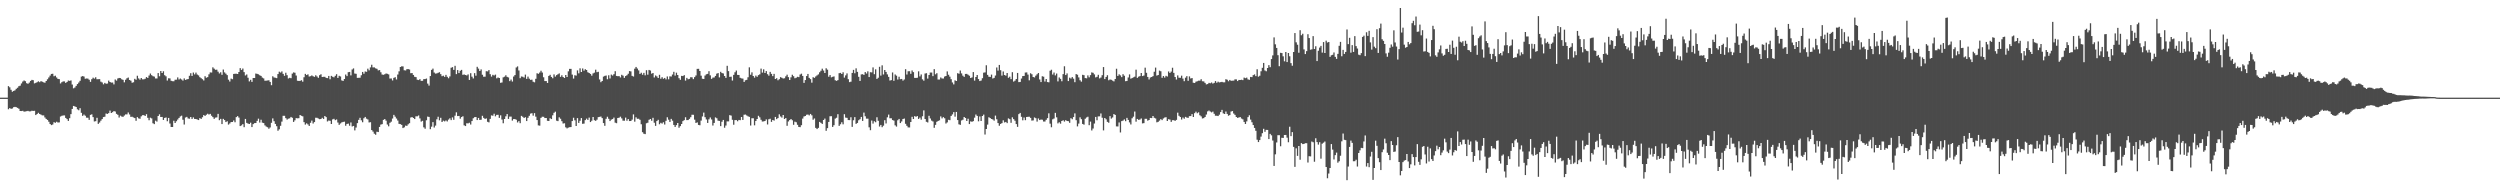 <svg xmlns="http://www.w3.org/2000/svg" width="1920" height="150"><path d="M0 75.000h1v1.000H0zM1 75.000h1v1.000H1zM2 75.000h1v1.000H2zM3 75.000h1v1.000H3zM4 75.000h1v1.000H4zM5 75.000h1v1.000H5zM6 66.126h1v17.799H6zM7 67.059h1v15.925H7zM8 68.948h1v14.645H8zM9 70.469h1v12.816H9zM10 69.826h1v12.508H10zM11 69.372h1v12.700H11zM12 68.193h1v14.148H12zM13 67.358h1v15.482H13zM14 66.190h1v17.302H14zM15 65.790h1v19.436H15zM16 64.110h1v21.176H16zM17 62.606h1v22.468H17zM18 61.809h1v23.936H18zM19 62.365h1v23.226H19zM20 63.884h1v21.532H20zM21 64.349h1v20.797H21zM22 63.430h1v22.142H22zM23 62.164h1v23.333H23zM24 61.314h1v23.741H24zM25 61.596h1v23.583H25zM26 64.045h1v21.049H26zM27 63.650h1v24.714H27zM28 63.118h1v24.460H28zM29 62.462h1v24.190H29zM30 63.120h1v24.416H30zM31 62.299h1v25.767H31zM32 62.780h1v25.866H32zM33 63.242h1v25.398H33zM34 63.527h1v26.661H34zM35 62.218h1v29.137H35zM36 60.877h1v31.215H36zM37 59.504h1v33.984H37zM38 58.040h1v37.179H38zM39 56.778h1v39.344H39zM40 56.653h1v38.987H40zM41 58.596h1v35.243H41zM42 58.117h1v36.175H42zM43 59.512h1v33.994H43zM44 60.572h1v33.557H44zM45 60.755h1v33.253H45zM46 64.099h1v25.381H46zM47 63.147h1v25.802H47zM48 62.500h1v26.179H48zM49 62.516h1v26.127H49zM50 63.701h1v26.856H50zM51 62.939h1v28.536H51zM52 61.834h1v31.025H52zM53 62.105h1v28.665H53zM54 61.741h1v25.934H54zM55 64.914h1v18.756H55zM56 67.850h1v13.519H56zM57 67.201h1v14.513H57zM58 65.964h1v16.204H58zM59 64.566h1v19.421H59zM60 63.376h1v21.325H60zM61 62.073h1v21.041H61zM62 58.842h1v27.788H62zM63 58.436h1v30.531H63zM64 58.761h1v29.252H64zM65 60.450h1v28.459H65zM66 60.267h1v30.105H66zM67 60.384h1v30.042H67zM68 61.251h1v30.828H68zM69 62.852h1v25.344H69zM70 60.817h1v26.966H70zM71 59.657h1v30.306H71zM72 60.372h1v32.900H72zM73 59.348h1v33.756H73zM74 60.860h1v29.588H74zM75 60.836h1v34.299H75zM76 60.781h1v33.305H76zM77 62.716h1v29.932H77zM78 63.351h1v28.075H78zM79 64.760h1v25.158H79zM80 63.633h1v26.017H80zM81 64.304h1v22.902H81zM82 64.161h1v23.323H82zM83 61.878h1v25.023H83zM84 62.983h1v21.938H84zM85 63.414h1v23.367H85zM86 63.403h1v22.779H86zM87 64.814h1v20.506H87zM88 61.020h1v24.611H88zM89 61.897h1v25.553H89zM90 60.277h1v27.886H90zM91 59.835h1v30.414H91zM92 60.000h1v28.847H92zM93 60.866h1v28.642H93zM94 61.317h1v28.430H94zM95 63.249h1v25.505H95zM96 61.249h1v26.615H96zM97 60.127h1v27.711H97zM98 59.533h1v26.863H98zM99 61.436h1v26.483H99zM100 61.963h1v27.773H100zM101 63.522h1v26.143H101zM102 63.193h1v27.008H102zM103 60.528h1v30.164H103zM104 61.242h1v31.530H104zM105 58.143h1v31.817H105zM106 60.186h1v30.731H106zM107 61.172h1v30.062H107zM108 59.882h1v29.458H108zM109 60.904h1v27.547H109zM110 60.907h1v27.496H110zM111 60.484h1v28.586H111zM112 59.190h1v28.491H112zM113 59.877h1v30.618H113zM114 57.987h1v34.396H114zM115 56.494h1v33.858H115zM116 57.762h1v33.189H116zM117 58.519h1v36.129H117zM118 58.813h1v36.505H118zM119 60.261h1v32.419H119zM120 60.273h1v33.109H120zM121 56.138h1v32.972H121zM122 58.557h1v29.232H122zM123 54.504h1v35.371H123zM124 56.046h1v33.746H124zM125 54.751h1v37.364H125zM126 57.751h1v32.843H126zM127 58.613h1v31.616H127zM128 61.876h1v31.255H128zM129 60.131h1v30.427H129zM130 60.226h1v34.662H130zM131 62.039h1v35.496H131zM132 62.376h1v35.170H132zM133 62.391h1v30.357H133zM134 61.237h1v33.219H134zM135 61.201h1v31.910H135zM136 59.420h1v32.398H136zM137 61.042h1v29.523H137zM138 60.334h1v29.067H138zM139 61.030h1v27.818H139zM140 61.922h1v30.027H140zM141 60.225h1v35.428H141zM142 61.382h1v28.866H142zM143 60.924h1v28.850H143zM144 60.716h1v30.267H144zM145 58.192h1v33.016H145zM146 56.217h1v33.616H146zM147 58.302h1v33.045H147zM148 55.711h1v34.460H148zM149 57.135h1v34.187H149zM150 55.740h1v35.662H150zM151 57.244h1v34.543H151zM152 57.884h1v34.343H152zM153 59.292h1v31.430H153zM154 60.053h1v31.300H154zM155 60.823h1v29.251H155zM156 61.816h1v26.540H156zM157 58.540h1v30.519H157zM158 59.702h1v28.390H158zM159 59.260h1v28.070H159zM160 57.107h1v30.850H160zM161 55.598h1v31.868H161zM162 55.717h1v33.159H162zM163 51.725h1v38.252H163zM164 52.730h1v38.579H164zM165 53.632h1v36.689H165zM166 53.484h1v36.657H166zM167 55.023h1v32.409H167zM168 56.413h1v35.889H168zM169 55.499h1v35.777H169zM170 57.459h1v37.842H170zM171 53.405h1v37.871H171zM172 55.589h1v36.632H172zM173 56.600h1v37.142H173zM174 57.710h1v35.415H174zM175 61.160h1v34.543H175zM176 62.607h1v32.235H176zM177 60.344h1v33.417H177zM178 60.807h1v32.908H178zM179 56.796h1v35.708H179zM180 56.619h1v37.285H180zM181 56.630h1v33.310H181zM182 56.852h1v32.315H182zM183 55.306h1v35.018H183zM184 52.308h1v44.487H184zM185 53.721h1v42.571H185zM186 52.611h1v42.714H186zM187 55.395h1v42.274H187zM188 57.958h1v33.378H188zM189 57.211h1v37.134H189zM190 59.681h1v35.265H190zM191 62.499h1v32.757H191zM192 61.287h1v32.901H192zM193 62.874h1v34.714H193zM194 59.916h1v35.427H194zM195 59.929h1v34.647H195zM196 56.465h1v37.994H196zM197 56.736h1v36.066H197zM198 57.092h1v34.021H198zM199 57.786h1v36.298H199zM200 58.321h1v33.622H200zM201 59.587h1v34.640H201zM202 60.195h1v34.295H202zM203 62.029h1v34.254H203zM204 61.940h1v35.293H204zM205 61.815h1v35.923H205zM206 61.636h1v37.216H206zM207 62.912h1v34.982H207zM208 65.415h1v28.889H208zM209 58.549h1v32.367H209zM210 59.476h1v33.589H210zM211 59.681h1v35.491H211zM212 60.026h1v36.905H212zM213 56.881h1v43.523H213zM214 55.018h1v44.287H214zM215 55.719h1v40.889H215zM216 54.816h1v38.598H216zM217 56.734h1v32.223H217zM218 58.203h1v30.707H218zM219 55.853h1v34.868H219zM220 57.755h1v34.087H220zM221 60.275h1v30.851H221zM222 59.752h1v31.126H222zM223 60.070h1v29.754H223zM224 56.502h1v33.951H224zM225 55.598h1v38.068H225zM226 55.863h1v36.552H226zM227 58.023h1v32.696H227zM228 62.028h1v28.852H228zM229 62.150h1v28.628H229zM230 62.090h1v26.236H230zM231 61.588h1v27.328H231zM232 62.746h1v26.587H232zM233 59.325h1v34.450H233zM234 56.734h1v38.960H234zM235 57.629h1v37.080H235zM236 57.086h1v38.460H236zM237 58.790h1v37.938H237zM238 58.526h1v35.767H238zM239 57.908h1v34.705H239zM240 58.578h1v36.289H240zM241 59.017h1v34.718H241zM242 57.782h1v32.647H242zM243 58.734h1v31.749H243zM244 59.768h1v31.275H244zM245 57.776h1v33.789H245zM246 57.017h1v34.376H246zM247 59.148h1v31.347H247zM248 58.959h1v32.379H248zM249 58.990h1v30.107H249zM250 59.816h1v30.145H250zM251 59.982h1v33.302H251zM252 58.324h1v34.252H252zM253 60.884h1v31.915H253zM254 58.280h1v36.946H254zM255 58.948h1v32.740H255zM256 59.387h1v31.875H256zM257 58.222h1v34.106H257zM258 56.983h1v34.775H258zM259 59.842h1v34.270H259zM260 58.195h1v37.678H260zM261 58.749h1v36.086H261zM262 61.770h1v32.244H262zM263 62.141h1v31.484H263zM264 60.676h1v32.776H264zM265 57.243h1v39.301H265zM266 58.490h1v36.671H266zM267 55.426h1v39.499H267zM268 55.223h1v41.344H268zM269 57.895h1v36.151H269zM270 53.346h1v43.763H270zM271 52.517h1v44.222H271zM272 56.451h1v43.676H272zM273 56.688h1v41.240H273zM274 59.813h1v34.749H274zM275 59.748h1v32.335H275zM276 59.689h1v30.791H276zM277 57.788h1v34.611H277zM278 55.228h1v38.679H278zM279 56.652h1v34.156H279zM280 54.905h1v34.904H280zM281 55.145h1v36.012H281zM282 52.728h1v39.012H282zM283 54.038h1v40.016H283zM284 51.780h1v42.091H284zM285 49.712h1v50.171H285zM286 51.776h1v49.288H286zM287 51.739h1v50.953H287zM288 52.475h1v51.003H288zM289 52.862h1v48.308H289zM290 54.065h1v47.363H290zM291 53.819h1v43.642H291zM292 55.499h1v40.174H292zM293 57.225h1v38.098H293zM294 57.446h1v34.633H294zM295 57.047h1v34.413H295zM296 56.446h1v36.241H296zM297 56.672h1v38.983H297zM298 57.142h1v39.894H298zM299 60.291h1v34.018H299zM300 60.276h1v33.146H300zM301 61.802h1v29.234H301zM302 59.812h1v28.399H302zM303 59.269h1v30.347H303zM304 61.012h1v30.013H304zM305 57.256h1v35.322H305zM306 54.790h1v40.351H306zM307 51.456h1v43.870H307zM308 50.931h1v44.963H308zM309 50.983h1v47.397H309zM310 53.986h1v43.797H310zM311 54.130h1v42.330H311zM312 53.147h1v43.498H312zM313 53.062h1v42.404H313zM314 53.412h1v41.229H314zM315 56.228h1v34.056H315zM316 56.108h1v33.808H316zM317 57.560h1v33.061H317zM318 58.983h1v32.446H318zM319 59.256h1v30.091H319zM320 61.246h1v28.118H320zM321 61.516h1v27.172H321zM322 60.797h1v30.114H322zM323 62.097h1v31.293H323zM324 62.054h1v30.711H324zM325 60.751h1v37.018H325zM326 60.707h1v38.179H326zM327 60.321h1v32.059H327zM328 64.231h1v25.334H328zM329 65.760h1v24.038H329zM330 58.404h1v40.843H330zM331 53.641h1v43.640H331zM332 52.711h1v41.071H332zM333 55.696h1v42.262H333zM334 56.511h1v39.958H334zM335 56.366h1v35.261H335zM336 55.900h1v33.766H336zM337 55.466h1v36.953H337zM338 56.947h1v33.502H338zM339 58.533h1v35.186H339zM340 58.094h1v34.599H340zM341 59.044h1v34.199H341zM342 57.509h1v34.989H342zM343 59.006h1v34.263H343zM344 60.118h1v31.735H344zM345 58.681h1v32.192H345zM346 52.013h1v40.233H346zM347 51.580h1v38.586H347zM348 53.668h1v38.345H348zM349 50.559h1v38.257H349zM350 56.940h1v29.352H350zM351 53.798h1v35.350H351zM352 56.095h1v32.927H352zM353 54.327h1v36.797H353zM354 53.657h1v36.244H354zM355 57.454h1v31.826H355zM356 57.164h1v39.091H356zM357 57.597h1v39.238H357zM358 57.968h1v36.706H358zM359 57.137h1v37.647H359zM360 61.405h1v32.866H360zM361 56.206h1v39.435H361zM362 58.887h1v34.081H362zM363 60.253h1v30.557H363zM364 56.152h1v33.877H364zM365 58.130h1v31.745H365zM366 51.286h1v40.918H366zM367 52.664h1v37.921H367zM368 54.504h1v37.582H368zM369 53.312h1v38.645H369zM370 57.408h1v31.548H370zM371 58.914h1v31.588H371zM372 58.876h1v32.454H372zM373 54.688h1v36.250H373zM374 54.846h1v38.696H374zM375 53.820h1v40.206H375zM376 56.974h1v34.341H376zM377 58.819h1v29.808H377zM378 57.443h1v31.452H378zM379 57.934h1v29.405H379zM380 57.275h1v32.078H380zM381 60.178h1v28.028H381zM382 59.472h1v28.716H382zM383 59.908h1v30.637H383zM384 63.600h1v24.954H384zM385 63.357h1v28.426H385zM386 59.411h1v35.251H386zM387 58.889h1v32.517H387zM388 57.826h1v31.500H388zM389 59.020h1v28.579H389zM390 59.490h1v31.869H390zM391 62.327h1v27.220H391zM392 61.091h1v28.473H392zM393 62.606h1v30.024H393zM394 58.753h1v32.691H394zM395 57.639h1v33.823H395zM396 51.827h1v40.134H396zM397 50.972h1v43.070H397zM398 54.106h1v38.905H398zM399 60.078h1v34.530H399zM400 58.720h1v30.273H400zM401 58.924h1v30.789H401zM402 59.528h1v31.082H402zM403 57.291h1v32.725H403zM404 60.573h1v32.391H404zM405 58.846h1v31.603H405zM406 60.392h1v28.528H406zM407 61.326h1v25.909H407zM408 61.167h1v25.791H408zM409 62.756h1v26.096H409zM410 63.236h1v23.666H410zM411 60.510h1v29.097H411zM412 56.285h1v35.906H412zM413 56.665h1v39.657H413zM414 55.718h1v40.779H414zM415 54.344h1v36.173H415zM416 55.713h1v33.921H416zM417 59.318h1v30.361H417zM418 62.235h1v28.441H418zM419 62.269h1v28.378H419zM420 63.690h1v29.090H420zM421 58.308h1v34.614H421zM422 57.467h1v33.337H422zM423 59.096h1v32.371H423zM424 60.119h1v28.432H424zM425 57.128h1v29.522H425zM426 58.808h1v26.939H426zM427 57.706h1v34.960H427zM428 57.059h1v35.961H428zM429 56.350h1v33.785H429zM430 59.026h1v32.156H430zM431 57.812h1v35.251H431zM432 59.135h1v35.758H432zM433 59.897h1v34.795H433zM434 57.622h1v40.185H434zM435 59.130h1v39.497H435zM436 54.764h1v43.254H436zM437 52.904h1v44.764H437zM438 52.883h1v44.690H438zM439 57.312h1v35.643H439zM440 60.380h1v30.053H440zM441 57.785h1v34.644H441zM442 58.041h1v38.721H442zM443 54.074h1v36.667H443zM444 56.299h1v38.094H444zM445 52.478h1v40.265H445zM446 55.302h1v35.360H446zM447 52.602h1v42.460H447zM448 54.291h1v40.630H448zM449 53.165h1v39.106H449zM450 53.781h1v37.293H450zM451 55.523h1v36.576H451zM452 56.051h1v34.258H452zM453 56.781h1v36.963H453zM454 58.123h1v34.617H454zM455 56.353h1v33.515H455zM456 55.805h1v36.500H456zM457 53.529h1v39.287H457zM458 55.459h1v36.442H458zM459 55.142h1v34.840H459zM460 61.045h1v28.720H460zM461 63.116h1v26.374H461zM462 62.184h1v28.534H462zM463 58.827h1v35.672H463zM464 58.261h1v38.353H464zM465 58.022h1v33.229H465zM466 60.900h1v28.741H466zM467 57.797h1v33.416H467zM468 60.275h1v32.708H468zM469 57.292h1v34.564H469zM470 57.987h1v33.433H470zM471 56.979h1v33.360H471zM472 54.659h1v39.555H472zM473 58.316h1v36.287H473zM474 58.517h1v32.089H474zM475 58.493h1v31.862H475zM476 59.504h1v30.109H476zM477 57.451h1v33.471H477zM478 58.104h1v34.546H478zM479 59.820h1v32.915H479zM480 58.434h1v31.879H480zM481 57.809h1v34.924H481zM482 56.635h1v34.824H482zM483 54.591h1v38.402H483zM484 54.840h1v38.071H484zM485 58.282h1v33.585H485zM486 58.797h1v29.082H486zM487 52.727h1v40.720H487zM488 51.392h1v38.710H488zM489 52.638h1v38.599H489zM490 54.046h1v37.141H490zM491 56.792h1v35.235H491zM492 55.875h1v39.577H492zM493 57.405h1v44.110H493zM494 55.944h1v46.767H494zM495 57.875h1v45.159H495zM496 53.895h1v40.755H496zM497 57.339h1v36.901H497zM498 53.696h1v38.326H498zM499 54.152h1v37.224H499zM500 56.586h1v36.156H500zM501 56.089h1v34.373H501zM502 59.504h1v34.749H502zM503 57.950h1v38.738H503zM504 58.678h1v34.278H504zM505 59.902h1v32.125H505zM506 57.425h1v38.000H506zM507 60.452h1v33.865H507zM508 59.313h1v35.636H508zM509 60.536h1v33.383H509zM510 59.876h1v35.740H510zM511 60.958h1v31.800H511zM512 58.730h1v31.355H512zM513 60.947h1v30.978H513zM514 58.630h1v35.024H514zM515 58.766h1v32.525H515zM516 57.218h1v35.458H516zM517 55.129h1v40.814H517zM518 58.079h1v39.383H518zM519 55.824h1v40.282H519zM520 57.593h1v36.878H520zM521 60.042h1v38.068H521zM522 61.276h1v35.573H522zM523 58.247h1v36.995H523zM524 58.422h1v34.618H524zM525 57.726h1v34.540H525zM526 61.919h1v28.126H526zM527 59.827h1v32.451H527zM528 60.896h1v31.316H528zM529 60.547h1v30.758H529zM530 59.279h1v30.709H530zM531 59.380h1v28.758H531zM532 60.768h1v27.414H532zM533 59.215h1v32.697H533zM534 57.975h1v36.447H534zM535 52.884h1v41.103H535zM536 52.839h1v43.089H536zM537 54.517h1v41.672H537zM538 58.125h1v34.483H538zM539 60.469h1v28.973H539zM540 60.682h1v25.803H540zM541 58.026h1v31.993H541zM542 57.024h1v34.739H542zM543 56.715h1v37.704H543zM544 54.704h1v36.924H544zM545 57.854h1v32.337H545zM546 60.549h1v31.199H546zM547 59.590h1v36.798H547zM548 59.498h1v34.910H548zM549 58.336h1v31.822H549zM550 56.552h1v34.298H550zM551 56.120h1v36.564H551zM552 59.449h1v33.407H552zM553 55.130h1v41.747H553zM554 56.095h1v37.406H554zM555 56.427h1v35.658H555zM556 58.372h1v39.723H556zM557 59.822h1v36.595H557zM558 50.513h1v42.734H558zM559 54.654h1v38.562H559zM560 59.034h1v29.380H560zM561 58.873h1v29.922H561zM562 61.853h1v30.137H562zM563 57.475h1v38.334H563zM564 55.523h1v36.758H564zM565 54.154h1v38.064H565zM566 57.509h1v35.636H566zM567 57.616h1v34.511H567zM568 59.776h1v32.535H568zM569 60.223h1v29.649H569zM570 60.370h1v31.764H570zM571 62.922h1v25.216H571zM572 61.666h1v26.297H572zM573 61.313h1v27.368H573zM574 59.341h1v30.027H574zM575 51.703h1v38.075H575zM576 57.400h1v39.034H576zM577 55.544h1v35.278H577zM578 58.365h1v32.486H578zM579 59.649h1v36.586H579zM580 58.075h1v34.843H580zM581 58.980h1v32.412H581zM582 57.701h1v31.213H582zM583 57.076h1v33.025H583zM584 52.673h1v39.323H584zM585 55.757h1v37.597H585zM586 53.238h1v40.008H586zM587 56.075h1v36.873H587zM588 54.568h1v37.109H588zM589 56.990h1v38.614H589zM590 58.138h1v33.455H590zM591 55.218h1v35.980H591zM592 56.711h1v36.884H592zM593 58.467h1v33.668H593zM594 56.743h1v35.887H594zM595 60.693h1v29.112H595zM596 60.054h1v31.427H596zM597 61.648h1v29.022H597zM598 60.804h1v26.988H598zM599 59.239h1v30.200H599zM600 59.732h1v30.582H600zM601 60.332h1v28.011H601zM602 60.089h1v31.284H602zM603 58.627h1v32.071H603zM604 57.360h1v39.271H604zM605 59.216h1v34.068H605zM606 61.419h1v30.810H606zM607 59.414h1v31.991H607zM608 57.393h1v34.951H608zM609 58.522h1v37.308H609zM610 60.131h1v33.293H610zM611 59.692h1v34.229H611zM612 58.984h1v36.844H612zM613 59.238h1v38.237H613zM614 57.248h1v40.415H614zM615 56.582h1v39.560H615zM616 58.298h1v32.775H616zM617 63.666h1v25.774H617zM618 61.469h1v27.639H618zM619 58.433h1v29.693H619zM620 56.801h1v31.135H620zM621 59.826h1v28.783H621zM622 60.749h1v26.760H622zM623 63.469h1v25.082H623zM624 59.273h1v32.678H624zM625 59.808h1v31.185H625zM626 58.747h1v39.452H626zM627 57.911h1v41.191H627zM628 57.155h1v41.058H628zM629 55.508h1v38.111H629zM630 54.334h1v40.035H630zM631 52.753h1v42.431H631zM632 54.143h1v38.040H632zM633 56.041h1v35.041H633zM634 52.434h1v48.034H634zM635 53.495h1v44.929H635zM636 58.934h1v34.703H636zM637 57.635h1v31.679H637zM638 59.389h1v29.829H638zM639 58.997h1v38.498H639zM640 58.682h1v37.446H640zM641 61.642h1v29.443H641zM642 62.130h1v28.303H642zM643 61.560h1v26.163H643zM644 56.213h1v40.433H644zM645 55.975h1v39.473H645zM646 56.835h1v37.080H646zM647 55.511h1v39.961H647zM648 59.614h1v28.100H648zM649 57.902h1v32.425H649zM650 56.379h1v34.125H650zM651 60.841h1v31.352H651zM652 63.060h1v29.224H652zM653 62.741h1v27.338H653zM654 56.032h1v41.396H654zM655 53.661h1v38.693H655zM656 56.244h1v33.697H656zM657 52.472h1v42.676H657zM658 55.194h1v39.220H658zM659 58.999h1v33.341H659zM660 62.141h1v29.416H660zM661 57.162h1v32.624H661zM662 57.000h1v35.862H662zM663 57.536h1v28.922H663zM664 55.348h1v33.951H664zM665 56.465h1v34.656H665zM666 54.776h1v36.353H666zM667 59.183h1v38.599H667zM668 55.458h1v44.553H668zM669 55.625h1v36.946H669zM670 51.746h1v43.165H670zM671 56.978h1v36.133H671zM672 53.263h1v40.650H672zM673 60.637h1v29.435H673zM674 59.707h1v33.064H674zM675 51.302h1v45.877H675zM676 58.040h1v37.911H676zM677 50.153h1v47.540H677zM678 57.213h1v39.286H678zM679 53.771h1v38.538H679zM680 55.249h1v39.574H680zM681 57.147h1v32.987H681zM682 59.040h1v28.985H682zM683 61.828h1v29.004H683zM684 61.561h1v29.265H684zM685 55.677h1v36.528H685zM686 62.058h1v30.572H686zM687 57.180h1v39.058H687zM688 58.108h1v39.133H688zM689 61.104h1v31.263H689zM690 58.957h1v32.401H690zM691 60.807h1v33.685H691zM692 60.617h1v32.656H692zM693 61.885h1v29.524H693zM694 61.014h1v30.023H694zM695 53.170h1v41.903H695zM696 57.264h1v39.349H696zM697 54.734h1v43.096H697zM698 54.667h1v43.238H698zM699 56.696h1v36.976H699zM700 54.124h1v35.600H700zM701 55.386h1v35.988H701zM702 59.811h1v29.364H702zM703 59.866h1v29.815H703zM704 59.719h1v29.423H704zM705 54.768h1v36.552H705zM706 58.680h1v31.642H706zM707 57.211h1v34.687H707zM708 60.941h1v28.326H708zM709 61.974h1v22.833H709zM710 56.487h1v34.912H710zM711 56.219h1v37.329H711zM712 60.358h1v33.720H712zM713 57.585h1v31.333H713zM714 55.699h1v35.276H714zM715 55.695h1v36.930H715zM716 58.461h1v34.800H716zM717 53.118h1v45.023H717zM718 57.074h1v38.820H718zM719 56.194h1v37.351H719zM720 61.095h1v31.784H720zM721 61.104h1v31.298H721zM722 59.491h1v29.881H722zM723 60.257h1v30.681H723zM724 60.298h1v29.683H724zM725 58.796h1v32.040H725zM726 58.349h1v36.501H726zM727 54.855h1v39.162H727zM728 57.412h1v34.618H728zM729 58.871h1v33.421H729zM730 60.843h1v28.169H730zM731 63.320h1v24.527H731zM732 64.840h1v21.276H732zM733 61.693h1v27.921H733zM734 62.198h1v23.780H734zM735 56.215h1v35.998H735zM736 56.647h1v38.827H736zM737 54.153h1v41.747H737zM738 56.379h1v36.145H738zM739 58.106h1v33.851H739zM740 59.036h1v30.830H740zM741 56.771h1v33.873H741zM742 56.735h1v36.203H742zM743 57.398h1v33.768H743zM744 58.185h1v37.074H744zM745 59.883h1v33.361H745zM746 59.465h1v34.075H746zM747 55.357h1v37.697H747zM748 61.899h1v28.490H748zM749 59.124h1v28.834H749zM750 57.619h1v31.404H750zM751 60.738h1v32.448H751zM752 62.260h1v27.208H752zM753 61.845h1v31.058H753zM754 60.039h1v29.056H754zM755 55.785h1v32.241H755zM756 55.594h1v47.742H756zM757 50.120h1v48.964H757zM758 57.477h1v38.213H758zM759 58.941h1v31.096H759zM760 59.099h1v31.569H760zM761 57.271h1v34.112H761zM762 60.293h1v31.448H762zM763 59.788h1v32.880H763zM764 58.014h1v30.762H764zM765 51.818h1v39.781H765zM766 54.197h1v40.296H766zM767 49.854h1v46.734H767zM768 53.896h1v41.310H768zM769 58.076h1v36.493H769zM770 54.897h1v37.494H770zM771 57.610h1v36.454H771zM772 58.127h1v35.504H772zM773 56.073h1v38.509H773zM774 59.729h1v31.187H774zM775 58.877h1v32.689H775zM776 60.770h1v33.560H776zM777 55.464h1v34.624H777zM778 62.662h1v28.815H778zM779 61.940h1v30.790H779zM780 60.693h1v34.577H780zM781 55.990h1v41.463H781zM782 63.073h1v24.581H782zM783 62.906h1v23.830H783zM784 60.334h1v29.391H784zM785 58.408h1v34.032H785zM786 58.296h1v31.990H786zM787 55.728h1v36.581H787zM788 55.610h1v34.235H788zM789 57.294h1v32.407H789zM790 61.682h1v27.944H790zM791 56.292h1v34.228H791zM792 57.023h1v35.620H792zM793 59.141h1v33.346H793zM794 59.518h1v30.688H794zM795 58.110h1v32.656H795zM796 57.015h1v36.351H796zM797 56.043h1v34.954H797zM798 61.024h1v31.201H798zM799 63.030h1v28.750H799zM800 58.583h1v33.356H800zM801 58.899h1v34.460H801zM802 62.635h1v30.699H802zM803 60.657h1v31.347H803zM804 63.007h1v27.708H804zM805 63.221h1v23.804H805zM806 54.331h1v40.642H806zM807 53.547h1v44.190H807zM808 57.219h1v34.412H808zM809 55.690h1v35.358H809zM810 57.905h1v28.794H810zM811 56.493h1v33.617H811zM812 62.491h1v32.278H812zM813 59.487h1v34.411H813zM814 60.563h1v34.424H814zM815 62.414h1v30.530H815zM816 56.932h1v35.416H816zM817 50.903h1v42.480H817zM818 57.643h1v34.645H818zM819 56.389h1v36.524H819zM820 62.235h1v30.871H820zM821 59.653h1v34.659H821zM822 60.337h1v30.424H822zM823 59.212h1v32.388H823zM824 60.437h1v29.447H824zM825 63.111h1v23.978H825zM826 56.890h1v35.402H826zM827 57.390h1v39.704H827zM828 59.454h1v35.450H828zM829 61.665h1v28.446H829zM830 62.733h1v28.828H830zM831 57.471h1v37.685H831zM832 57.777h1v37.971H832zM833 59.953h1v31.242H833zM834 60.140h1v30.095H834zM835 57.910h1v31.753H835zM836 59.371h1v36.785H836zM837 57.714h1v35.667H837zM838 55.597h1v44.580H838zM839 55.929h1v42.780H839zM840 57.148h1v37.707H840zM841 59.453h1v30.358H841zM842 59.002h1v33.346H842zM843 57.432h1v31.970H843zM844 60.197h1v29.165H844zM845 59.525h1v27.609H845zM846 57.760h1v32.648H846zM847 51.483h1v48.644H847zM848 60.745h1v29.858H848zM849 59.110h1v32.561H849zM850 57.752h1v35.834H850zM851 61.631h1v32.610H851zM852 61.046h1v28.123H852zM853 61.275h1v29.824H853zM854 61.890h1v28.341H854zM855 62.513h1v25.100H855zM856 60.696h1v27.548H856zM857 52.767h1v44.326H857zM858 58.293h1v38.837H858zM859 57.084h1v36.980H859zM860 57.909h1v43.805H860zM861 59.263h1v33.752H861zM862 57.003h1v35.639H862zM863 58.184h1v33.502H863zM864 62.348h1v30.720H864zM865 62.145h1v28.379H865zM866 59.470h1v32.620H866zM867 57.154h1v36.849H867zM868 60.437h1v35.127H868zM869 59.966h1v30.868H869zM870 59.407h1v30.210H870zM871 58.897h1v26.759H871zM872 53.522h1v39.894H872zM873 59.779h1v31.559H873zM874 58.889h1v33.173H874zM875 58.413h1v33.385H875zM876 56.050h1v34.936H876zM877 58.430h1v36.315H877zM878 57.992h1v36.590H878zM879 51.986h1v39.270H879zM880 55.893h1v35.364H880zM881 59.080h1v33.611H881zM882 61.005h1v31.153H882zM883 59.512h1v31.063H883zM884 59.125h1v31.576H884zM885 58.485h1v30.592H885zM886 55.105h1v35.376H886zM887 51.899h1v39.081H887zM888 58.061h1v35.890H888zM889 57.595h1v35.926H889zM890 54.231h1v38.396H890zM891 54.753h1v36.762H891zM892 59.733h1v32.541H892zM893 58.349h1v32.620H893zM894 59.575h1v30.684H894zM895 58.194h1v31.797H895zM896 58.761h1v34.161H896zM897 54.906h1v36.638H897zM898 55.993h1v35.865H898zM899 54.989h1v38.621H899zM900 52.009h1v40.324H900zM901 55.954h1v36.360H901zM902 59.147h1v33.688H902zM903 61.079h1v30.995H903zM904 57.928h1v28.583H904zM905 59.719h1v29.233H905zM906 59.772h1v30.081H906zM907 58.104h1v33.678H907zM908 60.377h1v29.911H908zM909 62.336h1v28.826H909zM910 59.652h1v30.105H910zM911 58.474h1v31.839H911zM912 62.065h1v28.473H912zM913 58.688h1v30.490H913zM914 60.249h1v28.867H914zM915 59.931h1v27.728H915zM916 63.546h1v26.287H916zM917 63.752h1v23.206H917zM918 62.697h1v23.080H918zM919 62.422h1v24.592H919zM920 61.948h1v24.312H920zM921 61.969h1v26.532H921zM922 60.843h1v28.535H922zM923 62.401h1v28.577H923zM924 62.535h1v28.172H924zM925 63.629h1v26.246H925zM926 64.818h1v23.121H926zM927 64.574h1v21.003H927zM928 63.656h1v21.208H928zM929 63.972h1v21.662H929zM930 63.356h1v22.951H930zM931 64.229h1v21.459H931zM932 63.657h1v23.755H932zM933 62.253h1v26.630H933zM934 63.543h1v25.318H934zM935 62.740h1v26.402H935zM936 63.277h1v24.806H936zM937 63.060h1v22.992H937zM938 62.849h1v21.540H938zM939 63.236h1v23.834H939zM940 63.245h1v24.310H940zM941 60.802h1v24.841H941zM942 61.211h1v26.265H942zM943 62.395h1v26.493H943zM944 61.376h1v26.988H944zM945 62.046h1v23.599H945zM946 61.964h1v23.350H946zM947 61.895h1v25.280H947zM948 60.945h1v27.274H948zM949 60.973h1v28.880H949zM950 62.243h1v28.287H950zM951 61.384h1v28.824H951zM952 61.442h1v28.486H952zM953 61.259h1v29.778H953zM954 61.551h1v30.084H954zM955 59.613h1v34.045H955zM956 60.036h1v35.173H956zM957 59.580h1v33.664H957zM958 60.987h1v28.972H958zM959 61.274h1v27.272H959zM960 59.063h1v32.774H960zM961 59.260h1v34.653H961zM962 57.687h1v38.383H962zM963 57.130h1v41.131H963zM964 58.458h1v41.975H964zM965 53.217h1v54.097H965zM966 58.883h1v50.201H966zM967 58.180h1v49.416H967zM968 54.738h1v50.186H968zM969 52.066h1v50.248H969zM970 48.345h1v50.564H970zM971 54.135h1v47.113H971zM972 54.727h1v45.015H972zM973 52.217h1v47.566H973zM974 50.044h1v56.777H974zM975 51.602h1v51.230H975zM976 45.355h1v58.558H976zM977 42.547h1v65.392H977zM978 28.716h1v98.698H978zM979 34.042h1v84.475H979zM980 36.827h1v72.606H980zM981 42.408h1v61.406H981zM982 50.818h1v53.009H982zM983 40.574h1v71.745H983zM984 40.758h1v65.063H984zM985 43.275h1v62.647H985zM986 47.126h1v56.559H986zM987 39.953h1v63.675H987zM988 47.674h1v58.032H988zM989 40.682h1v68.580H989zM990 43.203h1v54.110H990zM991 48.464h1v56.103H991zM992 50.469h1v51.022H992zM993 39.931h1v72.842H993zM994 25.402h1v102.756H994zM995 32.489h1v81.422H995zM996 34.360h1v85.346H996zM997 40.512h1v71.638H997zM998 23.194h1v99.473H998zM999 27.090h1v82.842H999zM1000 25.888h1v84.815H1000zM1001 37.938h1v72.600H1001zM1002 41.522h1v68.453H1002zM1003 39.245h1v70.710H1003zM1004 26.271h1v98.567H1004zM1005 29.250h1v90.688H1005zM1006 38.180h1v81.949H1006zM1007 37.870h1v70.833H1007zM1008 27.735h1v81.527H1008zM1009 37.607h1v86.606H1009zM1010 35.546h1v70.641H1010zM1011 46.892h1v62.227H1011zM1012 38.942h1v72.099H1012zM1013 36.548h1v72.660H1013zM1014 35.202h1v86.646H1014zM1015 40.406h1v69.912H1015zM1016 32.293h1v77.301H1016zM1017 40.704h1v68.001H1017zM1018 31.230h1v97.030H1018zM1019 32.644h1v104.265H1019zM1020 32.244h1v101.039H1020zM1021 43.699h1v85.309H1021zM1022 42.461h1v68.172H1022zM1023 42.103h1v72.805H1023zM1024 40.272h1v82.221H1024zM1025 43.659h1v75.477H1025zM1026 45.229h1v71.956H1026zM1027 41.385h1v83.560H1027zM1028 35.183h1v88.645H1028zM1029 32.175h1v87.426H1029zM1030 43.218h1v65.302H1030zM1031 38.311h1v64.259H1031zM1032 41.432h1v65.927H1032zM1033 39.907h1v67.725H1033zM1034 22.622h1v115.749H1034zM1035 33.879h1v94.021H1035zM1036 29.026h1v83.808H1036zM1037 40.451h1v67.533H1037zM1038 34.642h1v75.074H1038zM1039 39.898h1v83.971H1039zM1040 27.764h1v96.022H1040zM1041 35.413h1v87.255H1041zM1042 37.273h1v90.643H1042zM1043 41.961h1v75.527H1043zM1044 42.400h1v73.032H1044zM1045 40.828h1v72.743H1045zM1046 28.341h1v85.441H1046zM1047 27.386h1v81.275H1047zM1048 43.114h1v60.930H1048zM1049 24.778h1v103.094H1049zM1050 27.543h1v97.686H1050zM1051 23.676h1v104.722H1051zM1052 32.560h1v87.635H1052zM1053 38.090h1v78.471H1053zM1054 28.502h1v109.653H1054zM1055 35.823h1v93.221H1055zM1056 37.008h1v71.038H1056zM1057 22.424h1v89.552H1057zM1058 40.651h1v80.795H1058zM1059 21.647h1v102.916H1059zM1060 18.136h1v112.454H1060zM1061 30.161h1v86.738H1061zM1062 31.378h1v83.394H1062zM1063 33.774h1v72.701H1063zM1064 41.027h1v68.977H1064zM1065 43.558h1v73.764H1065zM1066 40.442h1v78.581H1066zM1067 36.712h1v86.282H1067zM1068 34.150h1v74.234H1068zM1069 35.818h1v75.521H1069zM1070 23.299h1v93.361H1070zM1071 32.600h1v83.790H1071zM1072 35.763h1v75.821H1072zM1073 45.706h1v59.605H1073zM1074 37.751h1v86.676H1074zM1075 6.147h1v128.515H1075zM1076 24.964h1v106.387H1076zM1077 21.260h1v103.273H1077zM1078 34.291h1v89.052H1078zM1079 36.679h1v86.238H1079zM1080 36.116h1v82.144H1080zM1081 32.181h1v91.799H1081zM1082 34.027h1v95.025H1082zM1083 33.069h1v93.124H1083zM1084 17.820h1v100.566H1084zM1085 15.997h1v104.628H1085zM1086 19.398h1v107.642H1086zM1087 12.712h1v107.910H1087zM1088 24.443h1v86.260H1088zM1089 24.221h1v100.029H1089zM1090 18.879h1v107.755H1090zM1091 27.128h1v95.257H1091zM1092 23.217h1v89.513H1092zM1093 39.597h1v72.556H1093zM1094 39.373h1v79.261H1094zM1095 29.617h1v95.950H1095zM1096 39.896h1v72.817H1096zM1097 40.581h1v83.501H1097zM1098 43.302h1v70.653H1098zM1099 30.751h1v91.478H1099zM1100 19.806h1v103.824H1100zM1101 22.413h1v96.986H1101zM1102 42.514h1v73.566H1102zM1103 43.614h1v68.240H1103zM1104 40.220h1v74.484H1104zM1105 37.894h1v74.995H1105zM1106 34.913h1v84.269H1106zM1107 41.011h1v76.196H1107zM1108 42.779h1v72.663H1108zM1109 42.080h1v64.419H1109zM1110 37.593h1v71.729H1110zM1111 37.420h1v79.030H1111zM1112 39.942h1v77.654H1112zM1113 34.376h1v80.494H1113zM1114 41.396h1v64.554H1114zM1115 31.207h1v88.182H1115zM1116 36.690h1v80.273H1116zM1117 42.014h1v73.187H1117zM1118 35.873h1v79.896H1118zM1119 46.296h1v54.622H1119zM1120 28.144h1v83.990H1120zM1121 32.043h1v77.072H1121zM1122 32.688h1v78.323H1122zM1123 31.648h1v75.675H1123zM1124 35.342h1v71.865H1124zM1125 31.270h1v79.376H1125zM1126 33.625h1v86.257H1126zM1127 38.418h1v68.849H1127zM1128 38.686h1v72.509H1128zM1129 39.979h1v68.671H1129zM1130 20.282h1v96.449H1130zM1131 26.739h1v97.545H1131zM1132 35.222h1v84.510H1132zM1133 34.705h1v73.151H1133zM1134 42.100h1v66.728H1134zM1135 29.345h1v86.118H1135zM1136 27.993h1v95.079H1136zM1137 27.143h1v88.492H1137zM1138 37.987h1v73.964H1138zM1139 44.215h1v61.749H1139zM1140 16.435h1v103.841H1140zM1141 31.608h1v101.168H1141zM1142 33.087h1v96.430H1142zM1143 36.395h1v84.735H1143zM1144 41.350h1v79.072H1144zM1145 45.474h1v66.700H1145zM1146 41.429h1v72.571H1146zM1147 37.422h1v76.397H1147zM1148 43.140h1v71.571H1148zM1149 47.551h1v60.630H1149zM1150 30.117h1v77.720H1150zM1151 41.576h1v82.030H1151zM1152 40.727h1v84.855H1152zM1153 42.543h1v77.022H1153zM1154 39.456h1v79.162H1154zM1155 34.878h1v96.811H1155zM1156 24.711h1v111.651H1156zM1157 34.646h1v92.092H1157zM1158 40.798h1v79.237H1158zM1159 35.467h1v86.729H1159zM1160 34.790h1v81.052H1160zM1161 30.384h1v79.601H1161zM1162 44.536h1v68.410H1162zM1163 43.978h1v63.862H1163zM1164 44.024h1v62.746H1164zM1165 41.191h1v68.275H1165zM1166 37.872h1v90.085H1166zM1167 42.673h1v72.046H1167zM1168 40.205h1v71.469H1168zM1169 41.639h1v74.722H1169zM1170 32.055h1v92.967H1170zM1171 24.558h1v109.902H1171zM1172 27.989h1v98.987H1172zM1173 27.982h1v94.130H1173zM1174 33.877h1v82.426H1174zM1175 45.004h1v61.818H1175zM1176 33.605h1v84.961H1176zM1177 37.388h1v82.213H1177zM1178 33.869h1v79.539H1178zM1179 39.721h1v79.390H1179zM1180 39.240h1v79.005H1180zM1181 12.405h1v123.398H1181zM1182 26.038h1v90.789H1182zM1183 28.821h1v84.804H1183zM1184 34.102h1v76.453H1184zM1185 41.010h1v68.212H1185zM1186 29.538h1v91.019H1186zM1187 33.161h1v79.378H1187zM1188 32.176h1v85.418H1188zM1189 33.563h1v74.517H1189zM1190 37.554h1v72.993H1190zM1191 33.649h1v87.657H1191zM1192 32.690h1v89.146H1192zM1193 28.040h1v90.372H1193zM1194 25.934h1v98.891H1194zM1195 49.051h1v55.897H1195zM1196 19.980h1v102.284H1196zM1197 24.871h1v96.846H1197zM1198 20.836h1v100.397H1198zM1199 30.830h1v92.946H1199zM1200 35.222h1v87.988H1200zM1201 22.764h1v113.281H1201zM1202 32.445h1v101.172H1202zM1203 35.311h1v91.191H1203zM1204 45.503h1v75.894H1204zM1205 36.794h1v85.900H1205zM1206 35.958h1v90.102H1206zM1207 33.197h1v86.317H1207zM1208 44.187h1v81.522H1208zM1209 39.368h1v85.384H1209zM1210 42.324h1v65.583H1210zM1211 23.779h1v102.273H1211zM1212 27.445h1v95.654H1212zM1213 30.073h1v92.203H1213zM1214 36.127h1v88.402H1214zM1215 40.194h1v67.748H1215zM1216 30.123h1v84.643H1216zM1217 37.791h1v74.430H1217zM1218 38.957h1v72.208H1218zM1219 39.321h1v71.984H1219zM1220 48.042h1v53.966H1220zM1221 29.452h1v94.566H1221zM1222 29.031h1v88.543H1222zM1223 28.800h1v89.875H1223zM1224 38.751h1v76.056H1224zM1225 39.076h1v69.817H1225zM1226 43.066h1v64.943H1226zM1227 42.204h1v70.869H1227zM1228 44.219h1v58.589H1228zM1229 45.904h1v60.983H1229zM1230 48.115h1v63.612H1230zM1231 41.454h1v81.984H1231zM1232 32.630h1v80.621H1232zM1233 41.123h1v85.368H1233zM1234 42.071h1v68.993H1234zM1235 28.285h1v83.024H1235zM1236 34.283h1v79.211H1236zM1237 30.852h1v83.158H1237zM1238 31.324h1v80.036H1238zM1239 37.464h1v76.640H1239zM1240 35.400h1v81.567H1240zM1241 27.747h1v94.211H1241zM1242 21.758h1v93.247H1242zM1243 23.350h1v88.475H1243zM1244 27.373h1v86.108H1244zM1245 29.199h1v88.593H1245zM1246 26.250h1v82.108H1246zM1247 33.339h1v94.648H1247zM1248 35.344h1v93.465H1248zM1249 37.838h1v73.645H1249zM1250 36.453h1v82.857H1250zM1251 38.743h1v76.613H1251zM1252 24.215h1v94.085H1252zM1253 40.862h1v76.308H1253zM1254 45.373h1v65.816H1254zM1255 35.100h1v73.040H1255zM1256 28.805h1v83.424H1256zM1257 23.912h1v97.615H1257zM1258 35.609h1v84.214H1258zM1259 32.088h1v87.594H1259zM1260 21.448h1v88.833H1260zM1261 30.917h1v95.093H1261zM1262 26.439h1v110.740H1262zM1263 34.793h1v97.393H1263zM1264 30.602h1v95.367H1264zM1265 27.946h1v93.803H1265zM1266 26.026h1v87.455H1266zM1267 20.131h1v98.525H1267zM1268 29.609h1v84.391H1268zM1269 31.289h1v88.995H1269zM1270 31.219h1v86.996H1270zM1271 37.336h1v74.936H1271zM1272 35.875h1v86.793H1272zM1273 40.457h1v79.397H1273zM1274 42.877h1v79.182H1274zM1275 39.947h1v81.306H1275zM1276 39.821h1v70.385H1276zM1277 29.963h1v92.066H1277zM1278 26.811h1v92.879H1278zM1279 14.366h1v96.099H1279zM1280 30.729h1v82.985H1280zM1281 29.719h1v83.308H1281zM1282 29.940h1v103.043H1282zM1283 26.667h1v97.239H1283zM1284 29.726h1v92.243H1284zM1285 39.537h1v83.980H1285zM1286 35.612h1v79.147H1286zM1287 45.368h1v71.959H1287zM1288 42.609h1v68.827H1288zM1289 45.957h1v64.721H1289zM1290 43.238h1v68.695H1290zM1291 46.432h1v69.527H1291zM1292 28.011h1v100.601H1292zM1293 30.277h1v86.110H1293zM1294 33.236h1v88.781H1294zM1295 40.469h1v66.978H1295zM1296 36.320h1v78.638H1296zM1297 31.217h1v94.207H1297zM1298 22.608h1v93.161H1298zM1299 40.057h1v76.519H1299zM1300 35.192h1v86.144H1300zM1301 41.178h1v78.088H1301zM1302 25.577h1v100.749H1302zM1303 33.830h1v82.058H1303zM1304 38.917h1v79.075H1304zM1305 42.822h1v65.268H1305zM1306 42.516h1v64.990H1306zM1307 42.775h1v69.977H1307zM1308 42.388h1v68.463H1308zM1309 44.628h1v76.808H1309zM1310 47.616h1v64.493H1310zM1311 45.404h1v58.209H1311zM1312 36.801h1v67.303H1312zM1313 36.945h1v75.161H1313zM1314 41.439h1v70.702H1314zM1315 30.491h1v77.400H1315zM1316 32.248h1v68.415H1316zM1317 26.476h1v90.229H1317zM1318 36.964h1v84.945H1318zM1319 38.008h1v93.315H1319zM1320 35.355h1v92.888H1320zM1321 41.402h1v80.670H1321zM1322 34.571h1v82.722H1322zM1323 33.590h1v96.839H1323zM1324 42.063h1v73.752H1324zM1325 36.266h1v77.634H1325zM1326 28.647h1v82.801H1326zM1327 40.220h1v63.074H1327zM1328 37.014h1v77.401H1328zM1329 39.793h1v65.988H1329zM1330 42.323h1v68.029H1330zM1331 40.306h1v69.999H1331zM1332 32.864h1v80.224H1332zM1333 18.148h1v101.139H1333zM1334 27.963h1v96.684H1334zM1335 34.402h1v74.090H1335zM1336 40.639h1v73.391H1336zM1337 33.212h1v79.508H1337zM1338 27.473h1v97.215H1338zM1339 25.741h1v94.023H1339zM1340 30.341h1v87.099H1340zM1341 31.245h1v80.104H1341zM1342 48.525h1v69.648H1342zM1343 21.956h1v109.771H1343zM1344 35.336h1v100.222H1344zM1345 34.641h1v82.884H1345zM1346 34.334h1v76.653H1346zM1347 37.215h1v70.850H1347zM1348 36.276h1v83.735H1348zM1349 36.500h1v74.893H1349zM1350 37.474h1v76.407H1350zM1351 41.499h1v70.674H1351zM1352 45.320h1v64.500H1352zM1353 34.032h1v87.357H1353zM1354 34.403h1v89.903H1354zM1355 38.544h1v88.590H1355zM1356 32.756h1v87.465H1356zM1357 44.667h1v62.774H1357zM1358 33.939h1v83.986H1358zM1359 31.265h1v86.695H1359zM1360 37.644h1v75.148H1360zM1361 44.644h1v66.602H1361zM1362 45.204h1v74.822H1362zM1363 21.130h1v100.234H1363zM1364 23.008h1v92.154H1364zM1365 27.585h1v85.065H1365zM1366 33.358h1v76.567H1366zM1367 29.839h1v84.096H1367zM1368 29.846h1v85.388H1368zM1369 37.315h1v80.565H1369zM1370 36.469h1v71.743H1370zM1371 36.269h1v75.207H1371zM1372 41.411h1v73.256H1372zM1373 18.359h1v109.493H1373zM1374 22.113h1v99.801H1374zM1375 29.406h1v95.852H1375zM1376 32.649h1v98.307H1376zM1377 34.666h1v76.584H1377zM1378 37.656h1v78.223H1378zM1379 32.278h1v87.885H1379zM1380 36.121h1v84.888H1380zM1381 31.492h1v76.159H1381zM1382 40.430h1v66.007H1382zM1383 27.583h1v92.041H1383zM1384 21.428h1v99.044H1384zM1385 37.809h1v81.099H1385zM1386 36.385h1v80.431H1386zM1387 40.104h1v83.102H1387zM1388 43.527h1v61.948H1388zM1389 29.641h1v78.912H1389zM1390 39.868h1v66.933H1390zM1391 39.755h1v60.231H1391zM1392 36.459h1v67.182H1392zM1393 38.023h1v72.724H1393zM1394 29.793h1v87.407H1394zM1395 34.713h1v73.420H1395zM1396 37.893h1v74.590H1396zM1397 41.093h1v67.371H1397zM1398 27.795h1v97.304H1398zM1399 19.286h1v107.176H1399zM1400 29.893h1v93.482H1400zM1401 26.617h1v89.804H1401zM1402 33.142h1v77.801H1402zM1403 25.097h1v91.500H1403zM1404 37.947h1v83.438H1404zM1405 26.130h1v94.948H1405zM1406 25.161h1v88.281H1406zM1407 24.451h1v89.143H1407zM1408 39.042h1v90.329H1408zM1409 29.931h1v93.720H1409zM1410 21.197h1v101.052H1410zM1411 21.272h1v116.602H1411zM1412 20.560h1v101.380H1412zM1413 37.050h1v70.755H1413zM1414 22.191h1v111.438H1414zM1415 33.672h1v86.779H1415zM1416 24.716h1v96.110H1416zM1417 31.650h1v79.867H1417zM1418 32.029h1v75.491H1418zM1419 28.080h1v96.279H1419zM1420 32.600h1v90.697H1420zM1421 38.334h1v82.747H1421zM1422 31.392h1v84.992H1422zM1423 35.112h1v73.413H1423zM1424 13.502h1v107.929H1424zM1425 19.221h1v94.873H1425zM1426 19.864h1v93.130H1426zM1427 30.904h1v76.268H1427zM1428 38.028h1v65.080H1428zM1429 32.485h1v76.027H1429zM1430 36.453h1v73.092H1430zM1431 35.776h1v74.159H1431zM1432 37.715h1v73.532H1432zM1433 45.458h1v64.860H1433zM1434 38.322h1v73.782H1434zM1435 29.852h1v78.763H1435zM1436 35.605h1v71.724H1436zM1437 37.655h1v76.283H1437zM1438 41.594h1v63.765H1438zM1439 25.352h1v91.707H1439zM1440 35.623h1v75.757H1440zM1441 31.821h1v81.841H1441zM1442 35.193h1v78.356H1442zM1443 41.680h1v69.744H1443zM1444 30.583h1v84.606H1444zM1445 23.773h1v84.872H1445zM1446 35.205h1v73.508H1446zM1447 32.331h1v82.707H1447zM1448 42.505h1v71.117H1448zM1449 30.503h1v83.619H1449zM1450 32.935h1v78.520H1450zM1451 34.993h1v76.287H1451zM1452 34.517h1v71.288H1452zM1453 35.698h1v89.200H1453zM1454 27.948h1v102.464H1454zM1455 27.220h1v92.266H1455zM1456 38.309h1v75.731H1456zM1457 31.595h1v81.621H1457zM1458 39.087h1v65.385H1458zM1459 34.631h1v75.669H1459zM1460 40.124h1v72.081H1460zM1461 38.667h1v72.145H1461zM1462 45.347h1v72.180H1462zM1463 44.093h1v69.490H1463zM1464 15.917h1v97.784H1464zM1465 28.804h1v87.343H1465zM1466 35.063h1v80.082H1466zM1467 40.780h1v71.622H1467zM1468 45.735h1v55.621H1468zM1469 37.533h1v66.868H1469zM1470 39.716h1v62.887H1470zM1471 40.437h1v58.625H1471zM1472 40.667h1v62.182H1472zM1473 37.552h1v66.649H1473zM1474 43.392h1v75.730H1474zM1475 50.823h1v60.626H1475zM1476 44.062h1v61.314H1476zM1477 45.289h1v56.433H1477zM1478 48.755h1v47.055H1478zM1479 33.897h1v81.941H1479zM1480 34.953h1v87.294H1480zM1481 39.179h1v75.325H1481zM1482 45.001h1v65.211H1482zM1483 44.556h1v63.702H1483zM1484 33.316h1v88.806H1484zM1485 28.843h1v86.524H1485zM1486 38.594h1v77.610H1486zM1487 38.582h1v75.803H1487zM1488 37.413h1v75.094H1488zM1489 37.935h1v76.781H1489zM1490 34.289h1v74.076H1490zM1491 40.535h1v74.309H1491zM1492 33.066h1v80.143H1492zM1493 37.552h1v70.122H1493zM1494 13.713h1v110.110H1494zM1495 13.440h1v109.161H1495zM1496 34.778h1v76.279H1496zM1497 34.204h1v86.946H1497zM1498 31.890h1v78.746H1498zM1499 44.755h1v65.084H1499zM1500 37.810h1v84.759H1500zM1501 36.338h1v83.823H1501zM1502 42.540h1v76.367H1502zM1503 39.351h1v73.302H1503zM1504 41.647h1v69.780H1504zM1505 30.878h1v95.204H1505zM1506 36.898h1v86.868H1506zM1507 36.697h1v73.527H1507zM1508 44.026h1v60.382H1508zM1509 43.339h1v65.792H1509zM1510 45.251h1v69.168H1510zM1511 35.794h1v70.765H1511zM1512 43.966h1v58.186H1512zM1513 45.604h1v60.414H1513zM1514 47.683h1v58.258H1514zM1515 39.750h1v69.391H1515zM1516 40.931h1v71.521H1516zM1517 42.435h1v65.510H1517zM1518 42.098h1v66.086H1518zM1519 37.399h1v66.237H1519zM1520 31.192h1v81.325H1520zM1521 43.345h1v63.956H1521zM1522 36.234h1v73.383H1522zM1523 43.795h1v63.236H1523zM1524 45.770h1v61.115H1524zM1525 32.183h1v79.165H1525zM1526 34.084h1v79.422H1526zM1527 37.981h1v75.642H1527zM1528 31.346h1v84.862H1528zM1529 32.162h1v76.871H1529zM1530 28.604h1v77.755H1530zM1531 29.048h1v77.248H1531zM1532 39.296h1v70.039H1532zM1533 41.234h1v67.237H1533zM1534 37.653h1v69.181H1534zM1535 32.161h1v101.544H1535zM1536 37.513h1v82.208H1536zM1537 30.143h1v86.267H1537zM1538 28.484h1v90.066H1538zM1539 28.144h1v91.833H1539zM1540 41.983h1v76.111H1540zM1541 37.258h1v70.660H1541zM1542 38.984h1v68.591H1542zM1543 33.935h1v79.946H1543zM1544 35.355h1v78.325H1544zM1545 27.962h1v95.314H1545zM1546 27.316h1v90.020H1546zM1547 31.936h1v83.441H1547zM1548 31.483h1v86.137H1548zM1549 29.230h1v77.561H1549zM1550 33.236h1v79.255H1550zM1551 31.327h1v85.546H1551zM1552 40.879h1v73.480H1552zM1553 46.296h1v68.187H1553zM1554 39.211h1v76.183H1554zM1555 42.663h1v66.165H1555zM1556 36.978h1v72.641H1556zM1557 31.724h1v86.381H1557zM1558 38.439h1v72.913H1558zM1559 39.857h1v70.922H1559zM1560 41.456h1v69.618H1560zM1561 29.902h1v87.838H1561zM1562 32.471h1v81.697H1562zM1563 32.873h1v81.489H1563zM1564 33.373h1v74.831H1564zM1565 38.515h1v75.403H1565zM1566 36.550h1v74.401H1566zM1567 33.789h1v82.300H1567zM1568 39.754h1v76.470H1568zM1569 46.355h1v61.717H1569zM1570 43.441h1v60.483H1570zM1571 38.378h1v78.023H1571zM1572 39.897h1v71.056H1572zM1573 42.865h1v60.899H1573zM1574 40.987h1v64.137H1574zM1575 38.961h1v76.040H1575zM1576 16.797h1v108.386H1576zM1577 32.489h1v79.362H1577zM1578 29.808h1v84.224H1578zM1579 35.119h1v76.544H1579zM1580 30.350h1v79.271H1580zM1581 47.399h1v55.683H1581zM1582 46.309h1v66.261H1582zM1583 44.014h1v72.915H1583zM1584 43.587h1v62.413H1584zM1585 38.914h1v77.274H1585zM1586 36.887h1v96.849H1586zM1587 32.419h1v81.339H1587zM1588 34.680h1v84.770H1588zM1589 40.635h1v69.049H1589zM1590 40.144h1v75.083H1590zM1591 40.113h1v70.603H1591zM1592 27.692h1v74.585H1592zM1593 38.069h1v63.445H1593zM1594 35.913h1v71.186H1594zM1595 37.764h1v80.109H1595zM1596 27.419h1v88.890H1596zM1597 29.556h1v81.601H1597zM1598 33.908h1v83.384H1598zM1599 34.148h1v75.203H1599zM1600 47.780h1v60.169H1600zM1601 22.932h1v89.490H1601zM1602 22.052h1v94.914H1602zM1603 24.812h1v87.932H1603zM1604 23.320h1v93.272H1604zM1605 17.846h1v99.731H1605zM1606 27.698h1v86.446H1606zM1607 33.969h1v84.548H1607zM1608 32.491h1v85.160H1608zM1609 38.066h1v81.058H1609zM1610 44.714h1v58.783H1610zM1611 31.844h1v86.605H1611zM1612 42.612h1v74.385H1612zM1613 39.416h1v71.439H1613zM1614 36.032h1v72.329H1614zM1615 43.846h1v83.678H1615zM1616 26.306h1v101.270H1616zM1617 26.150h1v92.961H1617zM1618 39.483h1v63.538H1618zM1619 43.692h1v60.863H1619zM1620 46.788h1v55.461H1620zM1621 37.643h1v79.318H1621zM1622 42.517h1v73.968H1622zM1623 34.479h1v82.029H1623zM1624 25.673h1v107.078H1624zM1625 31.184h1v101.037H1625zM1626 21.405h1v101.556H1626zM1627 34.318h1v88.268H1627zM1628 25.934h1v86.560H1628zM1629 40.076h1v87.056H1629zM1630 40.399h1v79.997H1630zM1631 42.103h1v76.851H1631zM1632 40.377h1v73.145H1632zM1633 30.226h1v77.457H1633zM1634 35.241h1v69.311H1634zM1635 34.223h1v75.253H1635zM1636 19.254h1v103.869H1636zM1637 23.672h1v99.653H1637zM1638 31.442h1v80.633H1638zM1639 25.087h1v93.477H1639zM1640 29.110h1v79.982H1640zM1641 18.635h1v112.921H1641zM1642 17.397h1v97.091H1642zM1643 33.217h1v74.432H1643zM1644 36.275h1v75.486H1644zM1645 40.127h1v70.914H1645zM1646 35.549h1v76.993H1646zM1647 31.700h1v76.729H1647zM1648 38.709h1v71.281H1648zM1649 40.331h1v69.633H1649zM1650 38.176h1v85.484H1650zM1651 40.380h1v68.652H1651zM1652 47.076h1v61.055H1652zM1653 45.213h1v61.117H1653zM1654 41.208h1v65.905H1654zM1655 43.667h1v61.903H1655zM1656 14.482h1v106.525H1656zM1657 25.699h1v100.850H1657zM1658 25.608h1v90.142H1658zM1659 28.447h1v87.099H1659zM1660 38.125h1v69.596H1660zM1661 37.490h1v74.822H1661zM1662 23.184h1v91.723H1662zM1663 31.791h1v77.322H1663zM1664 39.597h1v73.156H1664zM1665 37.327h1v76.669H1665zM1666 31.960h1v90.532H1666zM1667 28.400h1v102.922H1667zM1668 30.108h1v101.367H1668zM1669 29.600h1v91.095H1669zM1670 37.445h1v76.993H1670zM1671 35.132h1v74.142H1671zM1672 39.038h1v70.934H1672zM1673 31.630h1v71.734H1673zM1674 40.563h1v78.098H1674zM1675 31.868h1v77.701H1675zM1676 40.645h1v67.649H1676zM1677 37.517h1v81.345H1677zM1678 39.577h1v70.563H1678zM1679 24.619h1v95.158H1679zM1680 31.568h1v85.544H1680zM1681 39.474h1v72.948H1681zM1682 28.847h1v99.834H1682zM1683 32.473h1v86.853H1683zM1684 39.944h1v69.532H1684zM1685 46.161h1v56.615H1685zM1686 45.105h1v69.538H1686zM1687 41.934h1v69.557H1687zM1688 39.546h1v73.642H1688zM1689 39.799h1v70.200H1689zM1690 44.126h1v65.652H1690zM1691 41.210h1v65.705H1691zM1692 35.212h1v81.316H1692zM1693 37.425h1v77.971H1693zM1694 46.740h1v65.354H1694zM1695 46.208h1v58.527H1695zM1696 48.512h1v52.208H1696zM1697 22.571h1v103.018H1697zM1698 31.884h1v99.660H1698zM1699 34.072h1v88.669H1699zM1700 37.006h1v82.353H1700zM1701 32.232h1v84.255H1701zM1702 39.808h1v70.086H1702zM1703 38.409h1v68.623H1703zM1704 37.888h1v69.048H1704zM1705 42.338h1v67.331H1705zM1706 51.713h1v48.542H1706zM1707 26.500h1v87.253H1707zM1708 38.294h1v91.657H1708zM1709 32.605h1v101.269H1709zM1710 29.775h1v100.139H1710zM1711 35.545h1v92.449H1711zM1712 43.514h1v71.168H1712zM1713 46.443h1v63.560H1713zM1714 45.274h1v63.842H1714zM1715 49.151h1v60.487H1715zM1716 48.131h1v59.398H1716zM1717 52.395h1v51.093H1717zM1718 51.026h1v47.391H1718zM1719 52.075h1v44.629H1719zM1720 51.645h1v42.878H1720zM1721 54.668h1v41.375H1721zM1722 49.339h1v43.452H1722zM1723 50.339h1v47.814H1723zM1724 53.131h1v42.824H1724zM1725 56.135h1v47.243H1725zM1726 49.511h1v51.760H1726zM1727 46.797h1v53.814H1727zM1728 40.138h1v55.744H1728zM1729 41.615h1v54.404H1729zM1730 45.692h1v53.076H1730zM1731 47.170h1v50.596H1731zM1732 53.738h1v37.520H1732zM1733 57.898h1v32.935H1733zM1734 59.006h1v30.186H1734zM1735 59.886h1v31.445H1735zM1736 60.097h1v29.316H1736zM1737 59.877h1v30.282H1737zM1738 58.739h1v30.754H1738zM1739 59.336h1v31.806H1739zM1740 56.955h1v35.790H1740zM1741 56.979h1v33.794H1741zM1742 55.088h1v36.303H1742zM1743 55.637h1v38.304H1743zM1744 55.227h1v39.032H1744zM1745 56.455h1v39.812H1745zM1746 54.028h1v39.050H1746zM1747 56.441h1v38.232H1747zM1748 58.729h1v34.932H1748zM1749 58.841h1v35.271H1749zM1750 58.810h1v36.754H1750zM1751 59.306h1v34.025H1751zM1752 57.533h1v32.230H1752zM1753 57.425h1v34.421H1753zM1754 58.631h1v32.949H1754zM1755 58.413h1v31.204H1755zM1756 57.988h1v32.850H1756zM1757 57.398h1v33.897H1757zM1758 55.355h1v38.361H1758zM1759 56.947h1v35.635H1759zM1760 57.246h1v36.688H1760zM1761 55.813h1v39.489H1761zM1762 59.096h1v34.284H1762zM1763 59.341h1v33.284H1763zM1764 58.291h1v33.304H1764zM1765 55.616h1v36.817H1765zM1766 55.681h1v36.526H1766zM1767 57.044h1v34.579H1767zM1768 58.153h1v32.362H1768zM1769 58.859h1v30.835H1769zM1770 59.895h1v28.921H1770zM1771 59.651h1v30.187H1771zM1772 60.608h1v28.507H1772zM1773 62.822h1v26.940H1773zM1774 60.161h1v30.329H1774zM1775 60.863h1v29.689H1775zM1776 60.665h1v28.891H1776zM1777 62.681h1v26.404H1777zM1778 62.924h1v25.617H1778zM1779 62.104h1v26.099H1779zM1780 61.940h1v25.793H1780zM1781 62.365h1v23.616H1781zM1782 63.517h1v21.467H1782zM1783 63.631h1v20.600H1783zM1784 63.101h1v22.020H1784zM1785 62.571h1v22.262H1785zM1786 63.125h1v21.886H1786zM1787 64.072h1v20.700H1787zM1788 65.219h1v20.176H1788zM1789 64.509h1v21.200H1789zM1790 64.133h1v23.477H1790zM1791 63.117h1v25.252H1791zM1792 63.255h1v25.578H1792zM1793 64.503h1v24.470H1793zM1794 64.873h1v23.797H1794zM1795 64.180h1v23.782H1795zM1796 62.512h1v24.322H1796zM1797 61.929h1v24.035H1797zM1798 60.875h1v24.942H1798zM1799 60.124h1v26.910H1799zM1800 59.557h1v26.988H1800zM1801 60.220h1v27.789H1801zM1802 60.255h1v27.714H1802zM1803 61.256h1v26.461H1803zM1804 61.997h1v25.011H1804zM1805 63.210h1v22.669H1805zM1806 65.797h1v19.073H1806zM1807 65.803h1v18.476H1807zM1808 66.153h1v17.791H1808zM1809 64.672h1v18.735H1809zM1810 64.622h1v19.200H1810zM1811 64.093h1v19.601H1811zM1812 64.295h1v19.466H1812zM1813 64.937h1v18.393H1813zM1814 65.358h1v17.771H1814zM1815 67.012h1v16.375H1815zM1816 67.551h1v14.946H1816zM1817 68.283h1v13.077H1817zM1818 67.409h1v13.750H1818zM1819 67.251h1v13.838H1819zM1820 67.322h1v13.489H1820zM1821 67.408h1v13.410H1821zM1822 68.000h1v13.050H1822zM1823 68.455h1v12.785H1823zM1824 68.061h1v13.814H1824zM1825 67.777h1v14.498H1825zM1826 67.867h1v14.496H1826zM1827 67.749h1v14.170H1827zM1828 67.350h1v14.196H1828zM1829 67.690h1v13.550H1829zM1830 68.975h1v11.509H1830zM1831 69.858h1v10.715H1831zM1832 70.541h1v9.987H1832zM1833 71.127h1v9.518H1833zM1834 71.231h1v8.805H1834zM1835 71.449h1v8.334H1835zM1836 71.435h1v7.855H1836zM1837 71.912h1v6.624H1837zM1838 72.113h1v6.138H1838zM1839 72.541h1v5.627H1839zM1840 72.904h1v5.324H1840zM1841 73.107h1v4.970H1841zM1842 73.106h1v4.862H1842zM1843 73.092h1v4.601H1843zM1844 73.153h1v4.237H1844zM1845 73.192h1v3.960H1845zM1846 73.224h1v3.742H1846zM1847 73.310h1v3.494H1847zM1848 73.387h1v3.263H1848zM1849 73.398h1v3.211H1849zM1850 73.378h1v3.062H1850zM1851 73.424h1v2.883H1851zM1852 73.497h1v2.682H1852zM1853 73.648h1v2.440H1853zM1854 73.744h1v2.248H1854zM1855 73.798h1v2.144H1855zM1856 73.880h1v1.995H1856zM1857 73.942h1v1.876H1857zM1858 74.067h1v1.670H1858zM1859 74.194h1v1.524H1859zM1860 74.174h1v1.508H1860zM1861 74.172h1v1.550H1861zM1862 74.218h1v1.487H1862zM1863 74.276h1v1.412H1863zM1864 74.325h1v1.288H1864zM1865 74.385h1v1.160H1865zM1866 74.452h1v1.065H1866zM1867 74.480h1v1.028H1867zM1868 74.503h1v1.000H1868zM1869 74.522h1v1.000H1869zM1870 74.663h1v1.000H1870zM1871 74.881h1v1.000H1871zM1872 74.935h1v1.000H1872zM1873 74.975h1v1.000H1873zM1874 74.988h1v1.000H1874zM1875 74.994h1v1.000H1875zM1876 74.994h1v1.000H1876zM1877 74.994h1v1.000H1877zM1878 74.996h1v1.000H1878zM1879 74.996h1v1.000H1879zM1880 74.997h1v1.000H1880zM1881 74.997h1v1.000H1881zM1882 74.997h1v1.000H1882zM1883 74.998h1v1.000H1883zM1884 74.997h1v1.000H1884zM1885 74.998h1v1.000H1885zM1886 74.999h1v1.000H1886zM1887 74.998h1v1.000H1887zM1888 74.999h1v1.000H1888zM1889 74.999h1v1.000H1889zM1890 74.999h1v1.000H1890zM1891 74.999h1v1.000H1891zM1892 74.999h1v1.000H1892zM1893 74.999h1v1.000H1893zM1894 74.999h1v1.000H1894zM1895 74.999h1v1.000H1895zM1896 74.999h1v1.000H1896zM1897 75.000h1v1.000H1897zM1898 75.000h1v1.000H1898zM1899 75.000h1v1.000H1899zM1900 75.000h1v1.000H1900zM1901 75.000h1v1.000H1901zM1902 75.000h1v1.000H1902zM1903 75.000h1v1.000H1903zM1904 75.000h1v1.000H1904zM1905 75.000h1v1.000H1905zM1906 75.000h1v1.000H1906zM1907 75.000h1v1.000H1907zM1908 75.000h1v1.000H1908zM1909 75.000h1v1.000H1909zM1910 75.000h1v1.000H1910zM1911 75.000h1v1.000H1911zM1912 75.000h1v1.000H1912zM1913 75.000h1v1.000H1913zM1914 75.000h1v1.000H1914zM1915 75.000h1v1.000H1915zM1916 75.000h1v1.000H1916zM1917 75.000h1v1.000H1917zM1918 75.000h1v1.000H1918zM1919 75.000h1v1.000H1919z" fill="#4a4a4a"/></svg>